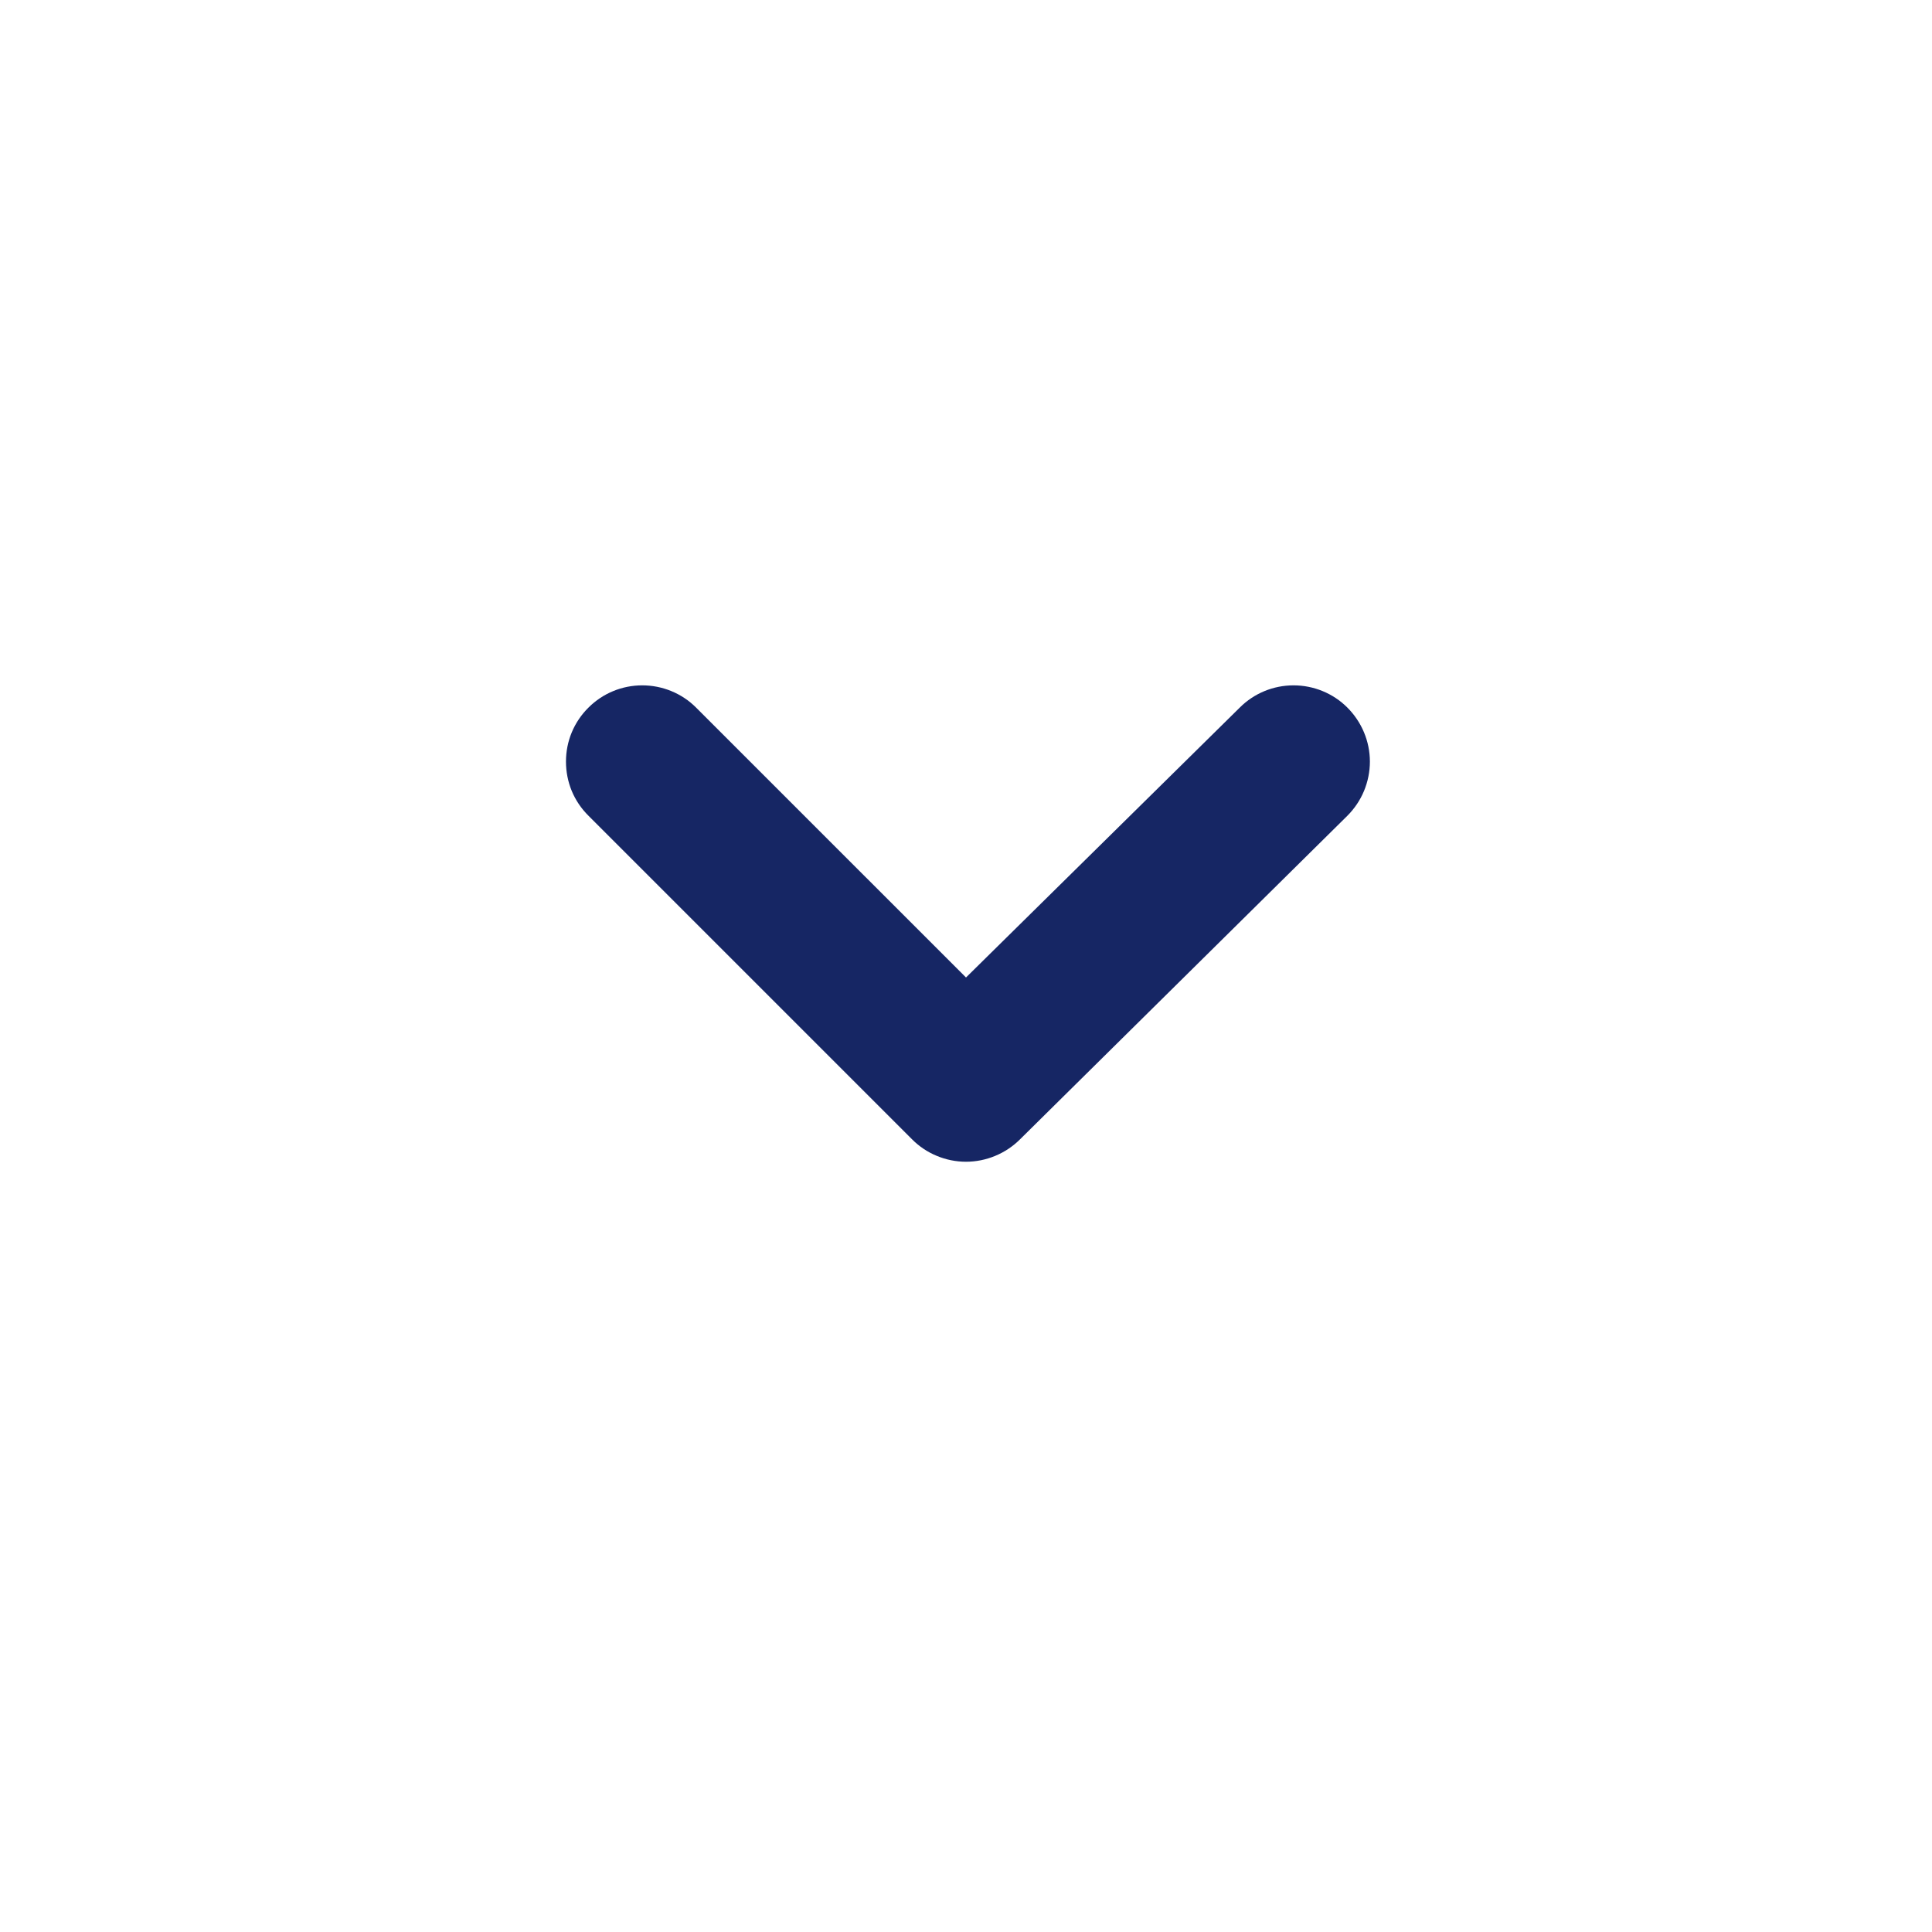 <svg width="19" height="19" viewBox="0 0 19 19" fill="none" xmlns="http://www.w3.org/2000/svg">
<g id="Icon Right">
<path id="Vector" d="M13.25 6.958C13.11 6.818 12.919 6.74 12.721 6.74C12.523 6.74 12.333 6.818 12.193 6.958L9.5 9.613L6.845 6.958C6.705 6.818 6.514 6.74 6.316 6.74C6.118 6.74 5.928 6.818 5.788 6.958C5.717 7.028 5.661 7.111 5.623 7.202C5.585 7.293 5.566 7.391 5.566 7.49C5.566 7.589 5.585 7.687 5.623 7.779C5.661 7.87 5.717 7.953 5.788 8.023L8.968 11.203C9.037 11.273 9.12 11.329 9.212 11.367C9.303 11.405 9.401 11.425 9.5 11.425C9.599 11.425 9.697 11.405 9.788 11.367C9.88 11.329 9.963 11.273 10.033 11.203L13.25 8.023C13.32 7.953 13.376 7.87 13.414 7.779C13.452 7.687 13.472 7.589 13.472 7.49C13.472 7.391 13.452 7.293 13.414 7.202C13.376 7.111 13.32 7.028 13.25 6.958Z" fill="#162664"/>
</g>
</svg>
